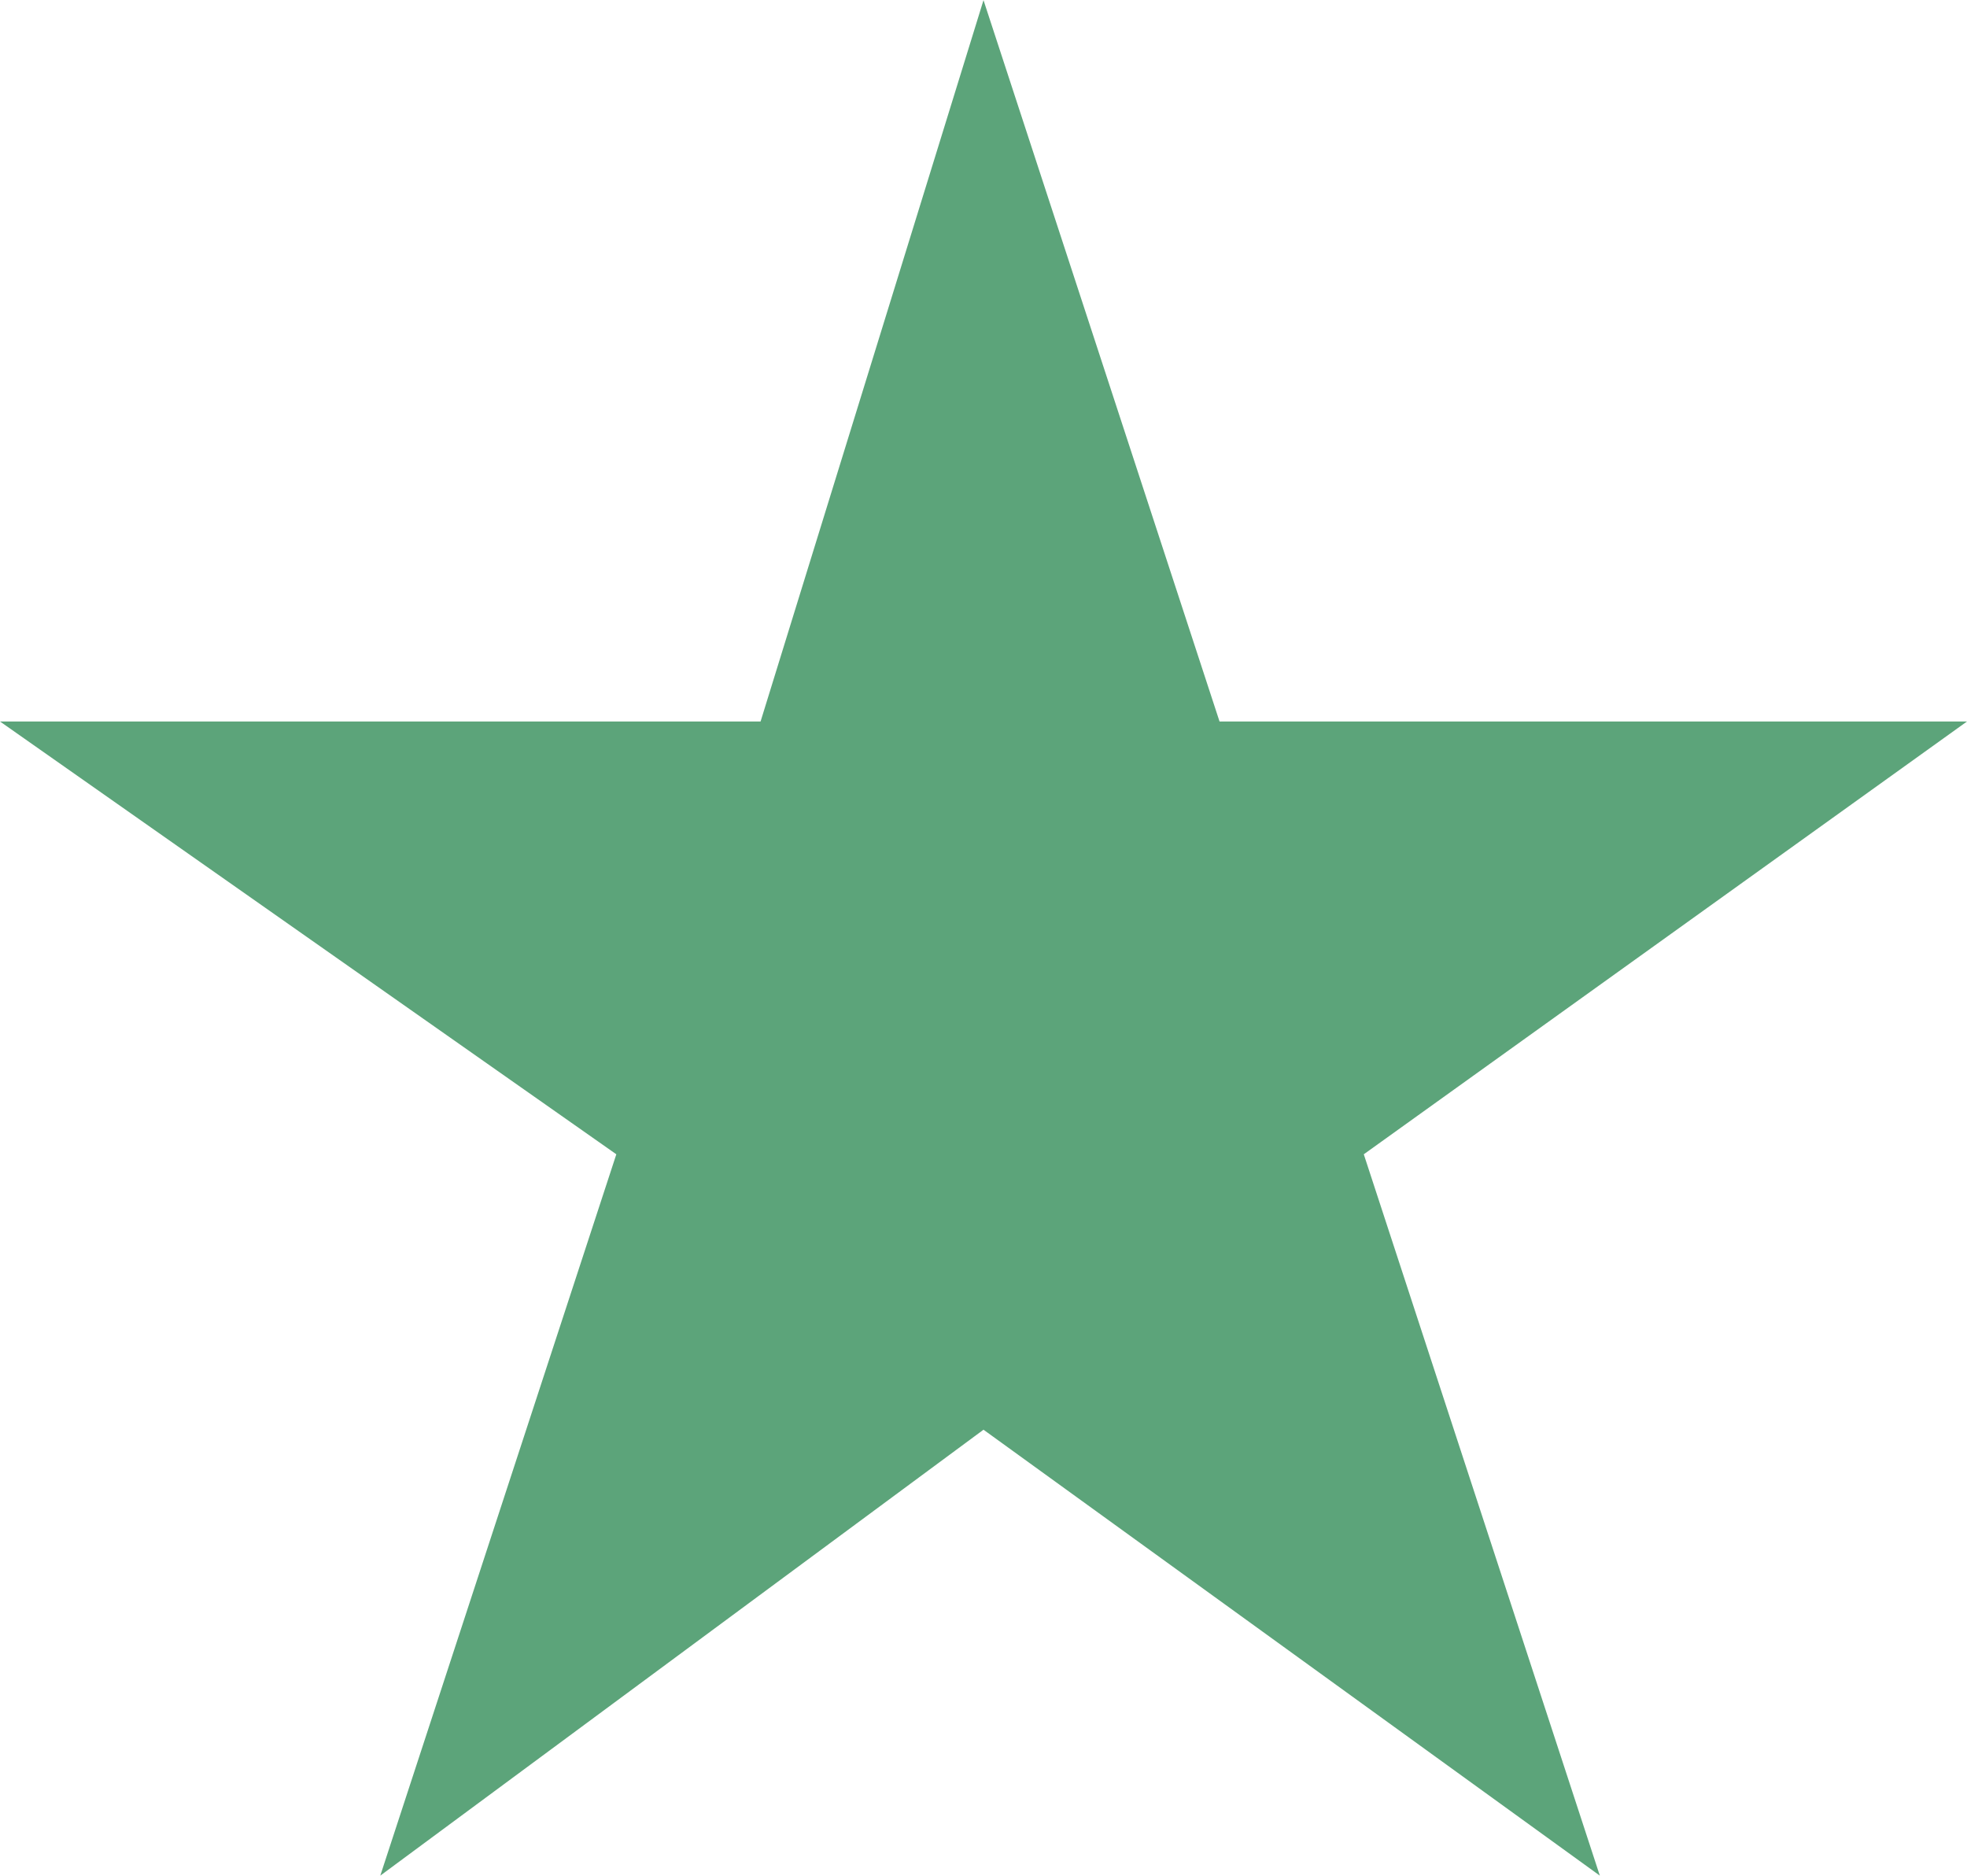 <?xml version="1.0" encoding="UTF-8"?>
<!DOCTYPE svg PUBLIC "-//W3C//DTD SVG 1.1//EN" "http://www.w3.org/Graphics/SVG/1.1/DTD/svg11.dtd">
<!-- Creator: CorelDRAW 2018 (64-Bit) -->
<svg xmlns="http://www.w3.org/2000/svg" xml:space="preserve" width="43px" height="41px" version="1.1" style="shape-rendering:geometricPrecision; text-rendering:geometricPrecision; image-rendering:optimizeQuality; fill-rule:evenodd; clip-rule:evenodd"
viewBox="0 0 1.5 1.43"
 xmlns:xlink="http://www.w3.org/1999/xlink">
 <defs>
  <style type="text/css">
   <![CDATA[
    .fil0 {fill:#5CA47A}
   ]]>
  </style>
 </defs>
 <g id="Layer_x0020_1">
  <polygon class="fil0" points="0.75,0 0.93,0.55 1.5,0.55 1.04,0.88 1.22,1.43 0.75,1.09 0.29,1.43 0.47,0.88 0,0.55 0.58,0.55 "/>
 </g>
</svg>
